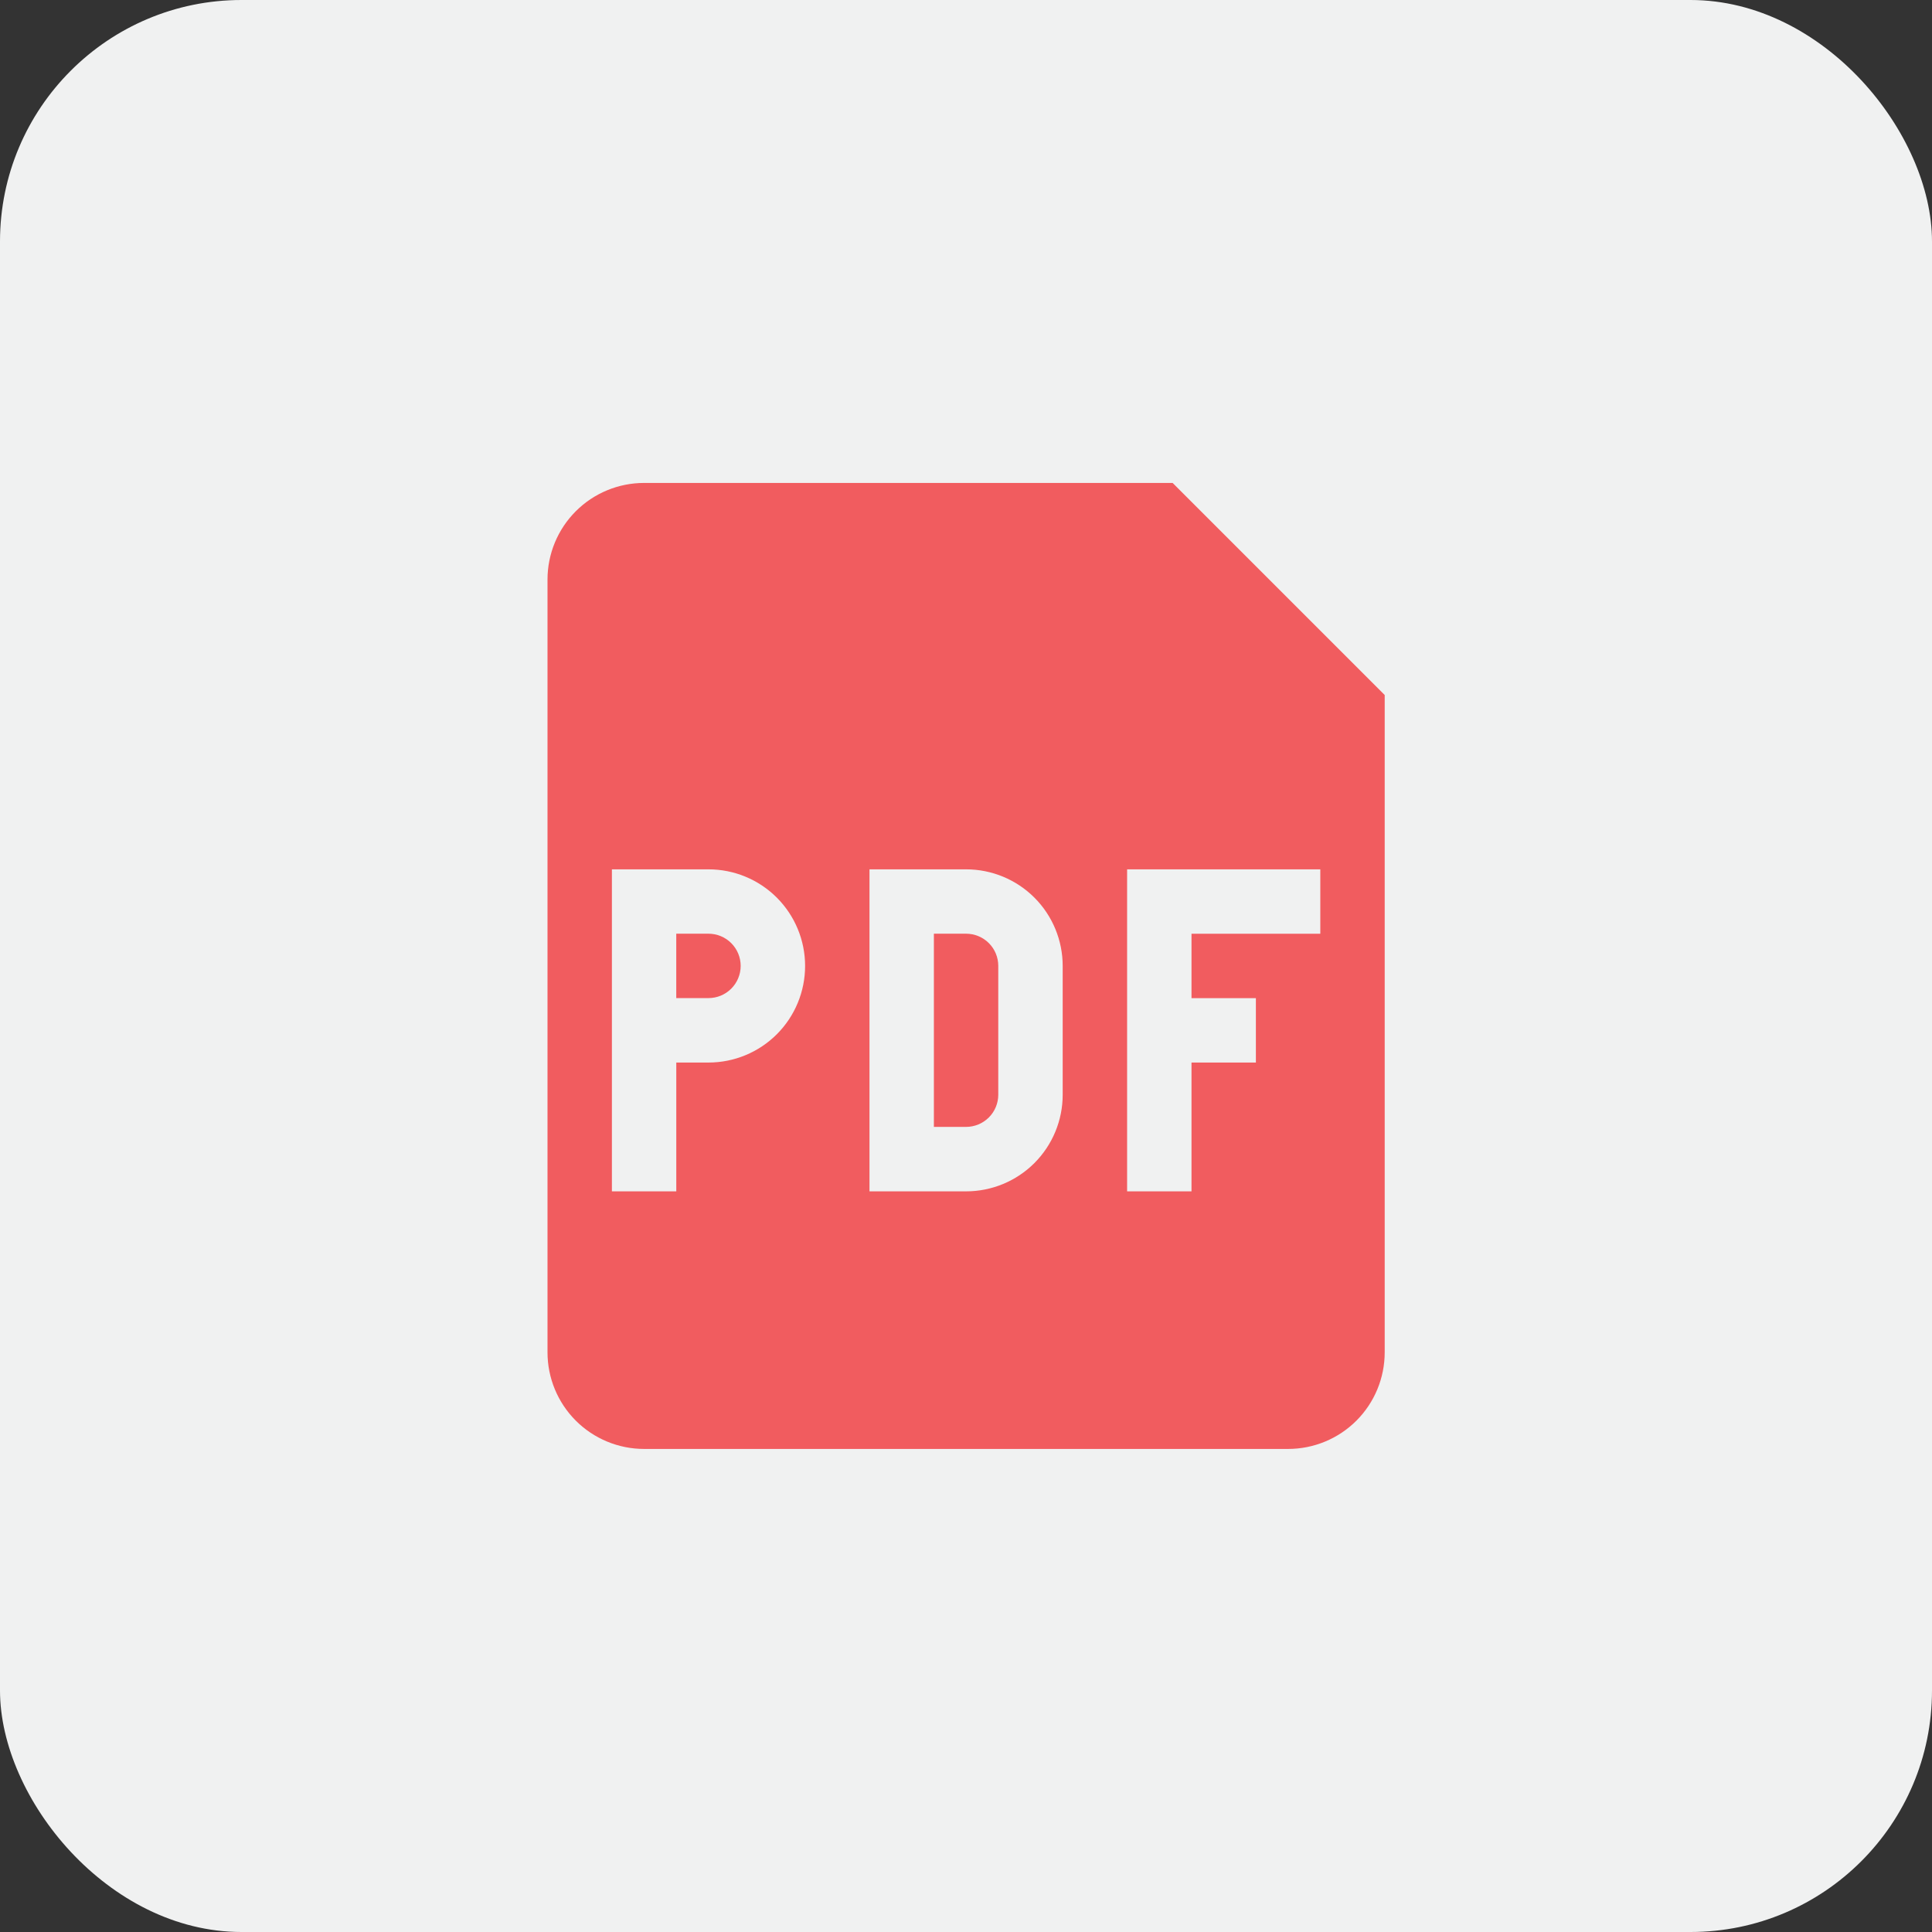 <svg xmlns="http://www.w3.org/2000/svg" width="64" height="64" viewBox="0 0 64 64" fill="none"><rect x="0" y="0" width="64" height="64" fill="#333333" stroke="none"/><rect width="64" height="64" rx="8" fill="#F0F1F1"></rect><g clip-path="url(#clip0_1391_17213)"><path d="M23.469 33.063H22.402V30.93H23.469C23.752 30.93 24.023 31.042 24.223 31.242C24.423 31.442 24.536 31.713 24.536 31.996C24.536 32.279 24.423 32.551 24.223 32.751C24.023 32.951 23.752 33.063 23.469 33.063ZM30.936 37.33V30.93H32.002C32.285 30.93 32.557 31.042 32.757 31.242C32.957 31.442 33.069 31.713 33.069 31.996V36.263C33.069 36.546 32.957 36.817 32.757 37.017C32.557 37.217 32.285 37.33 32.002 37.33H30.936Z" fill="#F15C5F"></path><path fill-rule="evenodd" clip-rule="evenodd" d="M18.137 19.198C18.137 18.349 18.474 17.535 19.074 16.935C19.674 16.335 20.488 15.998 21.337 15.998H38.845L45.87 23.023V44.798C45.87 45.647 45.533 46.461 44.933 47.061C44.333 47.661 43.519 47.998 42.67 47.998H21.337C20.488 47.998 19.674 47.661 19.074 47.061C18.474 46.461 18.137 45.647 18.137 44.798V19.198ZM23.47 28.798H20.27V39.465H22.403V35.198H23.47C24.319 35.198 25.133 34.861 25.733 34.261C26.333 33.661 26.67 32.847 26.67 31.998C26.67 31.149 26.333 30.335 25.733 29.735C25.133 29.135 24.319 28.798 23.47 28.798ZM32.003 28.798H28.803V39.465H32.003C32.852 39.465 33.666 39.128 34.266 38.528C34.866 37.927 35.203 37.113 35.203 36.265V31.998C35.203 31.149 34.866 30.335 34.266 29.735C33.666 29.135 32.852 28.798 32.003 28.798ZM37.337 39.465V28.798H43.737V30.931H39.47V33.065H41.603V35.198H39.47V39.465H37.337Z" fill="#F15C5F"></path></g><defs><clipPath id="clip0_1391_17213"><rect width="32" height="32" fill="white" transform="translate(16.002 15.999)"></rect></clipPath></defs></svg>